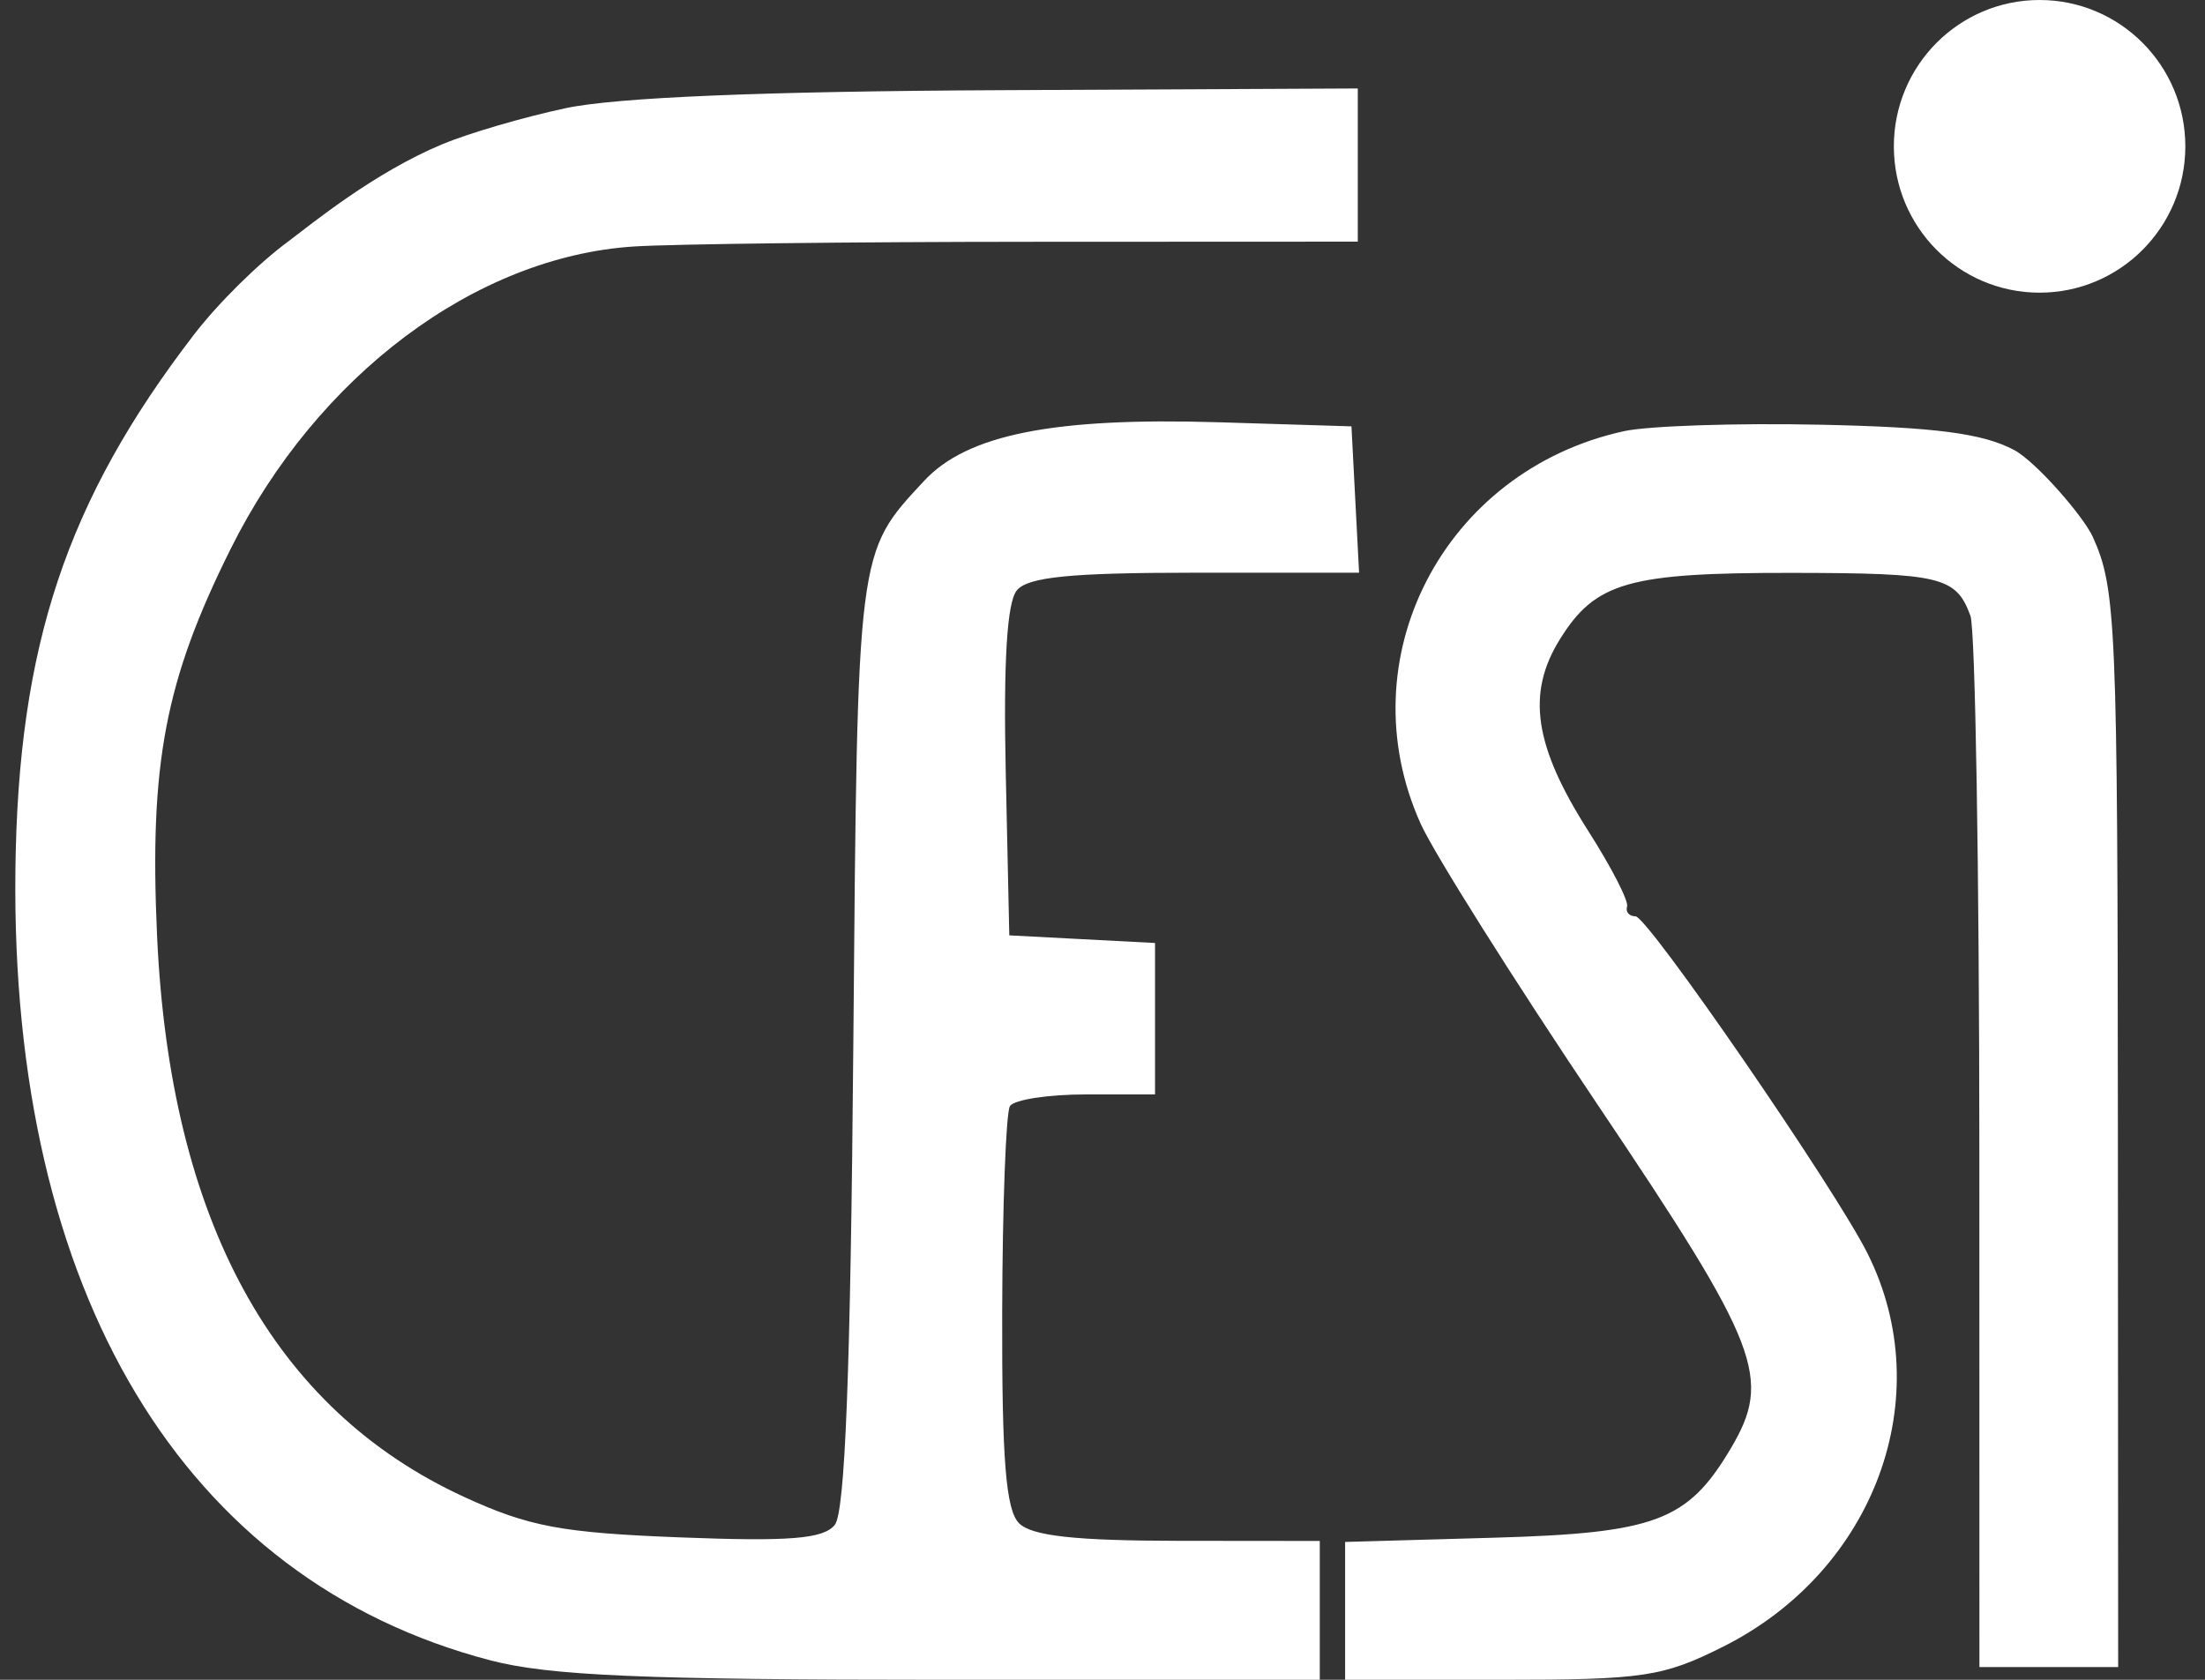 <svg width="63" height="48" viewBox="0 0 63 48" fill="none" xmlns="http://www.w3.org/2000/svg">
<rect x="0" y="0" width="63" height="48" fill="#333333" stroke="none"/>
<path fill-rule="evenodd" clip-rule="evenodd" d="M16.158 3.092C14.959 3.348 13.373 3.812 12.632 4.123C10.678 4.942 8.946 6.365 8.222 6.91C7.394 7.521 6.251 8.639 5.538 9.567C1.9 14.303 0.515 18.461 0.44 24.871C0.3 36.933 5.238 45.149 14.005 47.443C15.689 47.883 18.399 48 26.922 48H37.708V46.016V44.033L33.66 44.029C30.719 44.026 29.477 43.889 29.116 43.527C28.738 43.147 28.623 41.711 28.634 37.486C28.642 34.437 28.742 31.792 28.855 31.608C28.968 31.424 29.947 31.273 31.031 31.273H33.001V29.11V26.946L30.919 26.837L28.837 26.728L28.735 22.051C28.668 18.914 28.771 17.209 29.052 16.87C29.368 16.486 30.596 16.365 34.15 16.365H38.831L38.722 14.274L38.613 12.183L34.812 12.066C30.107 11.923 27.633 12.416 26.402 13.742C24.478 15.814 24.5 15.637 24.381 29.807C24.302 39.195 24.146 43.216 23.849 43.577C23.52 43.975 22.559 44.052 19.434 43.931C16.05 43.8 15.109 43.624 13.268 42.778C7.808 40.27 4.855 34.873 4.487 26.728C4.265 21.815 4.718 19.442 6.592 15.681C9.061 10.726 13.589 7.332 18.117 7.043C19.234 6.972 24.343 6.911 29.471 6.909L38.794 6.905V4.717V2.528L28.566 2.577C21.797 2.609 17.6 2.783 16.158 3.092ZM46.398 12.321C41.245 13.449 38.463 18.83 40.594 23.546C40.979 24.395 43.256 28.011 45.656 31.581C50.295 38.482 50.643 39.383 49.445 41.399C48.218 43.463 47.299 43.808 42.687 43.94L38.432 44.061V46.031V48H42.887C46.954 48 47.505 47.918 49.224 47.058C53.571 44.883 55.403 39.905 53.359 35.819C52.43 33.961 47.078 26.183 46.728 26.183C46.547 26.183 46.439 26.057 46.488 25.904C46.538 25.75 46.041 24.782 45.384 23.753C43.83 21.317 43.606 19.812 44.57 18.265C45.586 16.633 46.531 16.364 51.219 16.37C55.46 16.376 55.886 16.479 56.298 17.595C56.437 17.972 56.551 24.885 56.553 32.958L56.555 47.636H58.537H60.519L60.511 32.273C60.503 17.799 60.462 16.819 59.793 15.339C59.529 14.756 58.167 13.187 57.543 12.857C56.645 12.382 55.293 12.206 52.01 12.136C49.62 12.085 47.095 12.168 46.398 12.321Z" fill="white"/>
<path d="M62.438 4.182C62.438 6.491 60.573 8.363 58.274 8.363C55.974 8.363 54.11 6.491 54.11 4.182C54.11 1.872 55.974 0 58.274 0C60.573 0 62.438 1.872 62.438 4.182Z" fill="white"/>
</svg>

